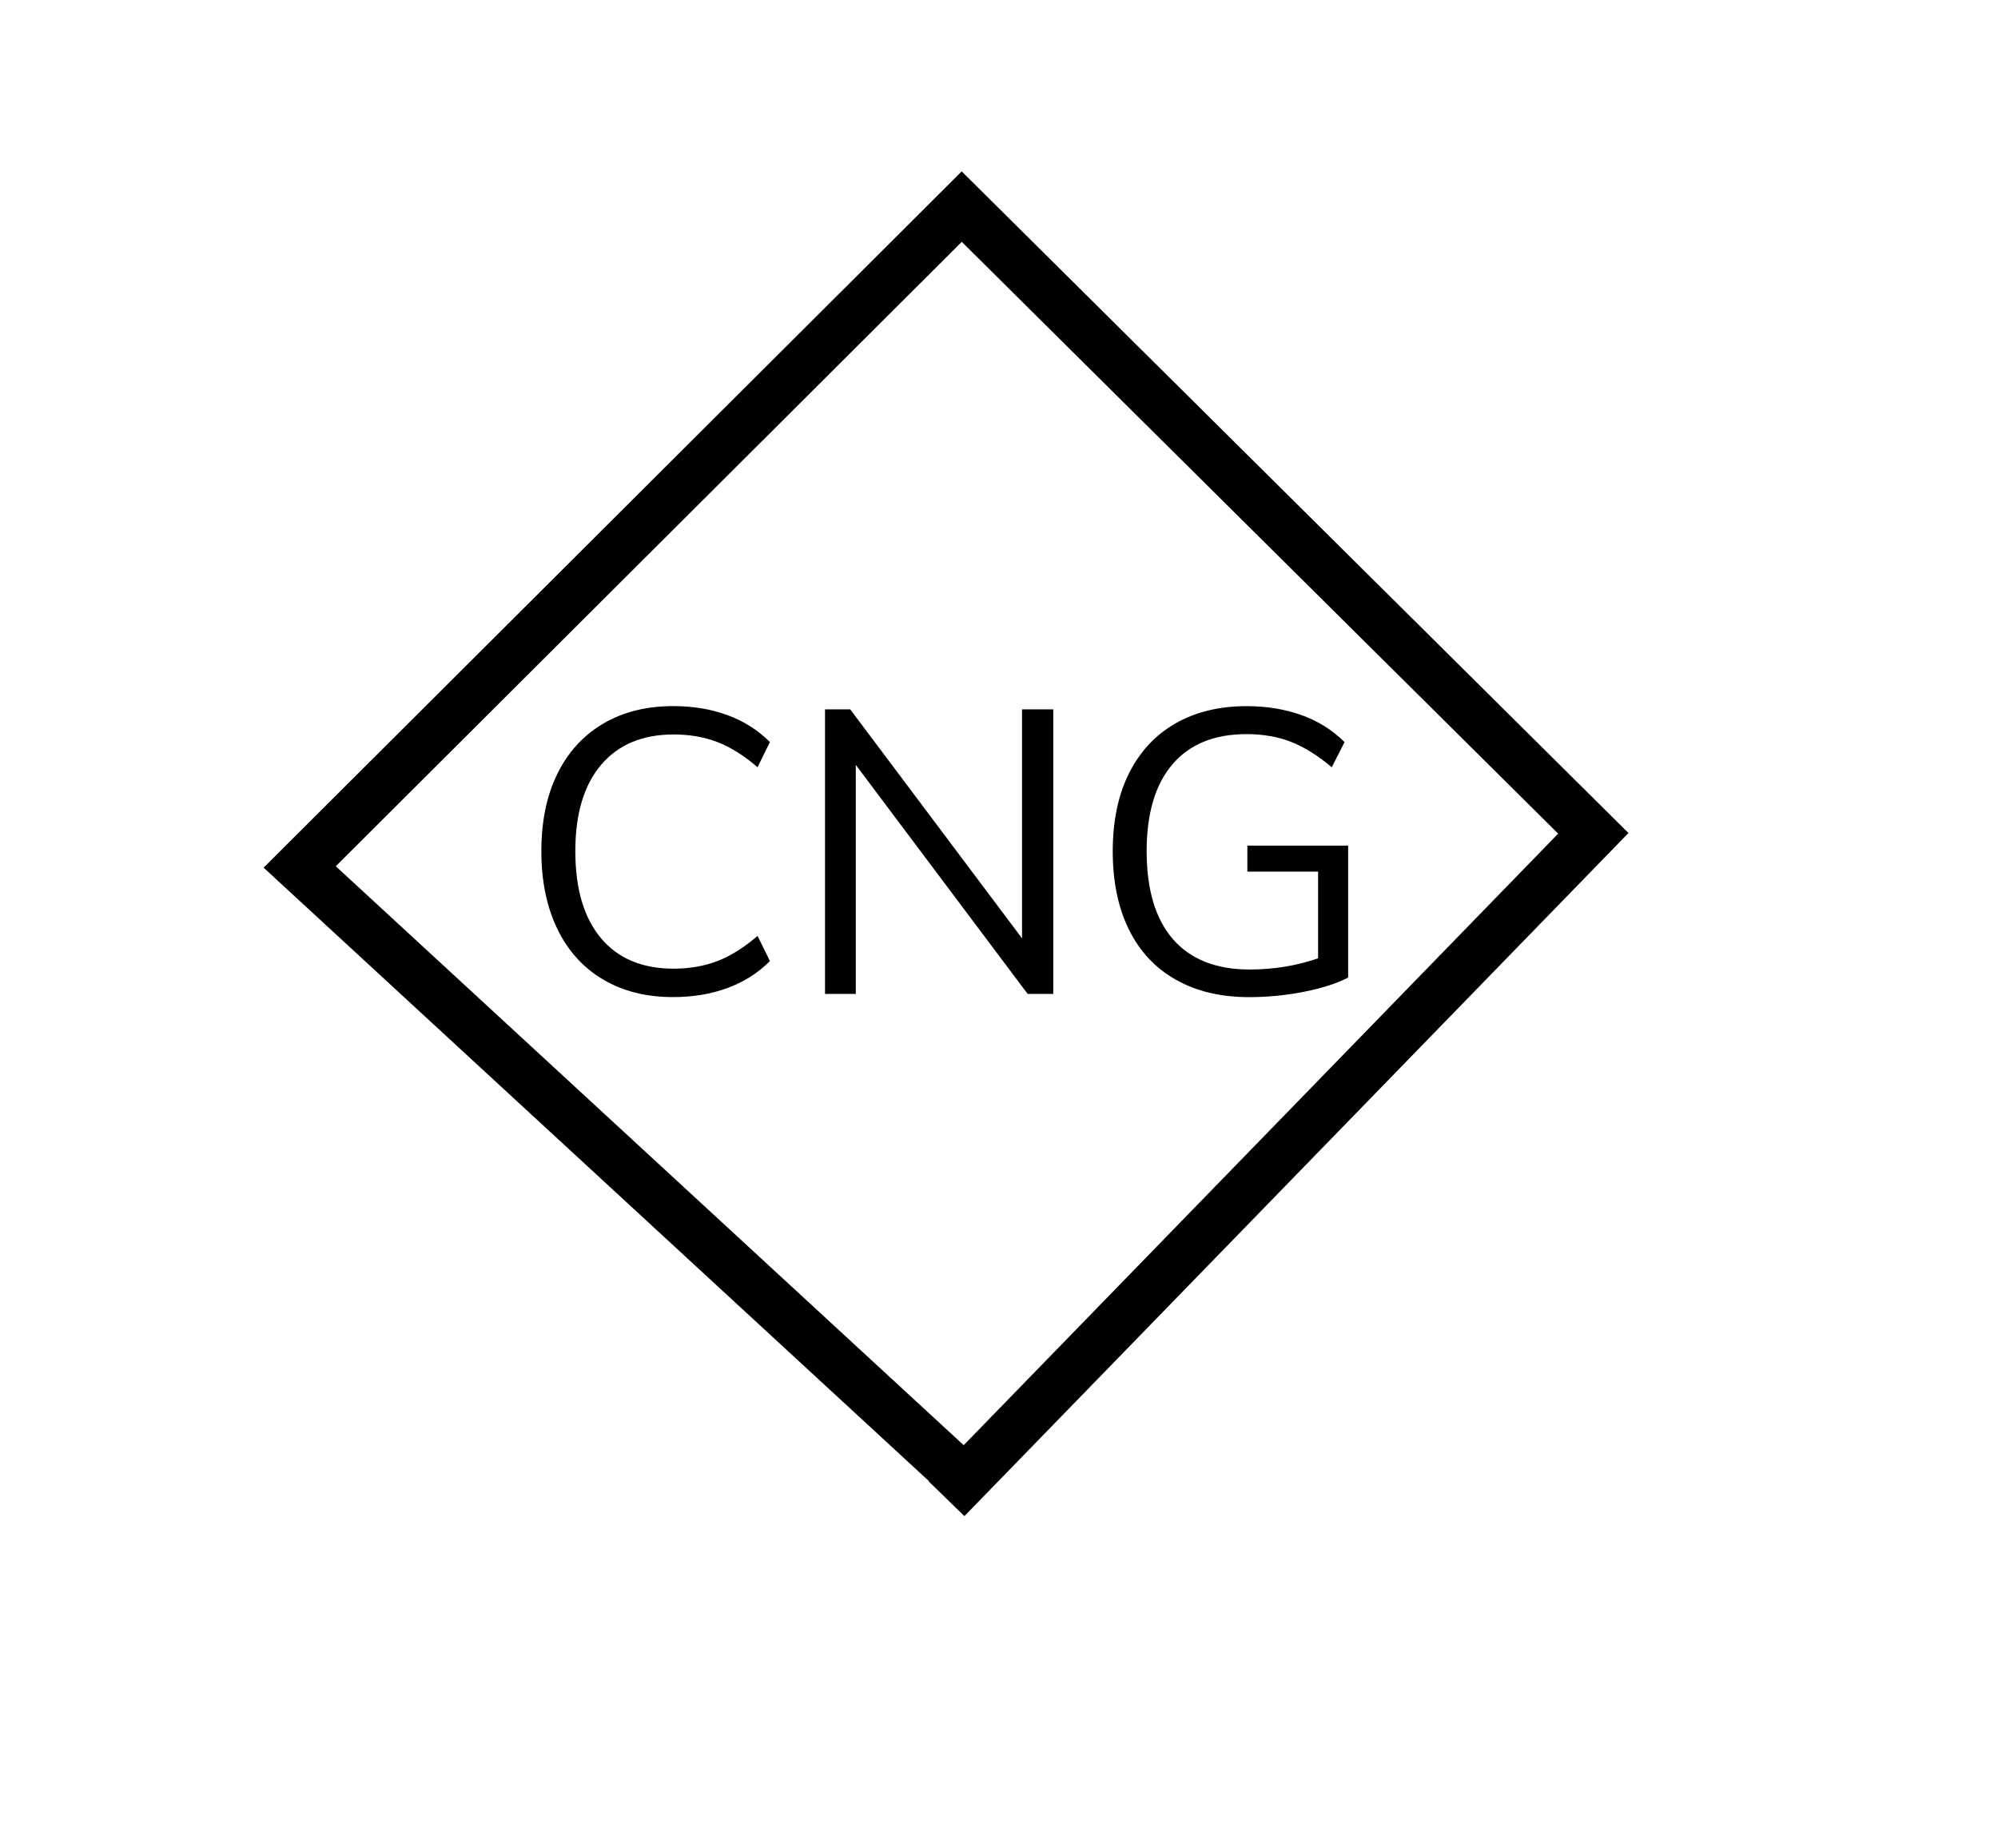<?xml version="1.0" encoding="utf-8"?>
<!-- Generator: Adobe Illustrator 16.0.0, SVG Export Plug-In . SVG Version: 6.00 Build 0)  -->
<!DOCTYPE svg PUBLIC "-//W3C//DTD SVG 1.1//EN" "http://www.w3.org/Graphics/SVG/1.1/DTD/svg11.dtd">
<svg version="1.1" id="Layer_1" xmlns="http://www.w3.org/2000/svg" xmlns:xlink="http://www.w3.org/1999/xlink" x="0px" y="0px"
	 width="40px" height="37px" viewBox="0 0 40 37" enable-background="new 0 0 40 37" xml:space="preserve">
<g id="Page-1">
	<g id="Desktop_Recommend-A-New-Car" transform="translate(-345, -607)">
		<g id="Group-6" transform="translate(121, 584)">
			<g id="Group-26" transform="translate(196, 0)">
				<g id="Group-60" transform="translate(28, 24)">
					<polyline id="Path-9" fill="none" stroke="#000" points="18.949,29 31.898,15.681 19.254,3.136 6,16.354 19.254,28.573 
						19.254,28.573 					"/>
					<g enable-background="new    ">
						<path fill="#000" d="M12.074,18.607c-0.397-0.234-0.703-0.572-0.916-1.012c-0.213-0.44-0.32-0.959-0.32-1.557
							c0-0.597,0.106-1.113,0.32-1.548s0.519-0.769,0.916-1.004c0.397-0.234,0.865-0.352,1.404-0.352c0.395,0,0.756,0.06,1.084,0.18
							c0.328,0.12,0.612,0.3,0.852,0.54l-0.248,0.504c-0.272-0.234-0.54-0.402-0.804-0.504s-0.556-0.152-0.876-0.152
							c-0.624,0-1.108,0.203-1.452,0.608c-0.344,0.405-0.516,0.981-0.516,1.728c0,0.753,0.171,1.332,0.512,1.74
							s0.827,0.612,1.456,0.612c0.32,0,0.612-0.051,0.876-0.152c0.264-0.101,0.532-0.269,0.804-0.504l0.248,0.504
							c-0.24,0.24-0.524,0.42-0.852,0.54c-0.328,0.12-0.689,0.181-1.084,0.181C12.939,18.96,12.471,18.842,12.074,18.607z"/>
						<path fill="#000" d="M21.086,13.199v5.696h-0.513l-3.44-4.584v4.584h-0.616v-5.696h0.504l3.44,4.584v-4.584H21.086z"/>
						<path fill="#000" d="M26.99,15.928v2.64c-0.225,0.117-0.518,0.212-0.881,0.284c-0.362,0.072-0.73,0.108-1.104,0.108
							c-0.565,0-1.054-0.116-1.465-0.349c-0.41-0.231-0.723-0.566-0.939-1.004c-0.216-0.438-0.324-0.96-0.324-1.568
							c0-0.603,0.108-1.121,0.324-1.556c0.217-0.435,0.525-0.768,0.928-1c0.402-0.231,0.879-0.348,1.428-0.348
							c0.4,0,0.768,0.06,1.101,0.18s0.62,0.3,0.86,0.54l-0.256,0.504c-0.277-0.234-0.549-0.404-0.813-0.508
							c-0.264-0.104-0.561-0.156-0.893-0.156c-0.645,0-1.139,0.201-1.483,0.604c-0.344,0.402-0.517,0.982-0.517,1.739
							c0,0.773,0.177,1.362,0.529,1.765c0.352,0.402,0.863,0.604,1.535,0.604c0.475,0,0.931-0.074,1.368-0.224v-1.736h-1.416v-0.52
							H26.99z"/>
					</g>
				</g>
			</g>
		</g>
	</g>
</g>
</svg>
